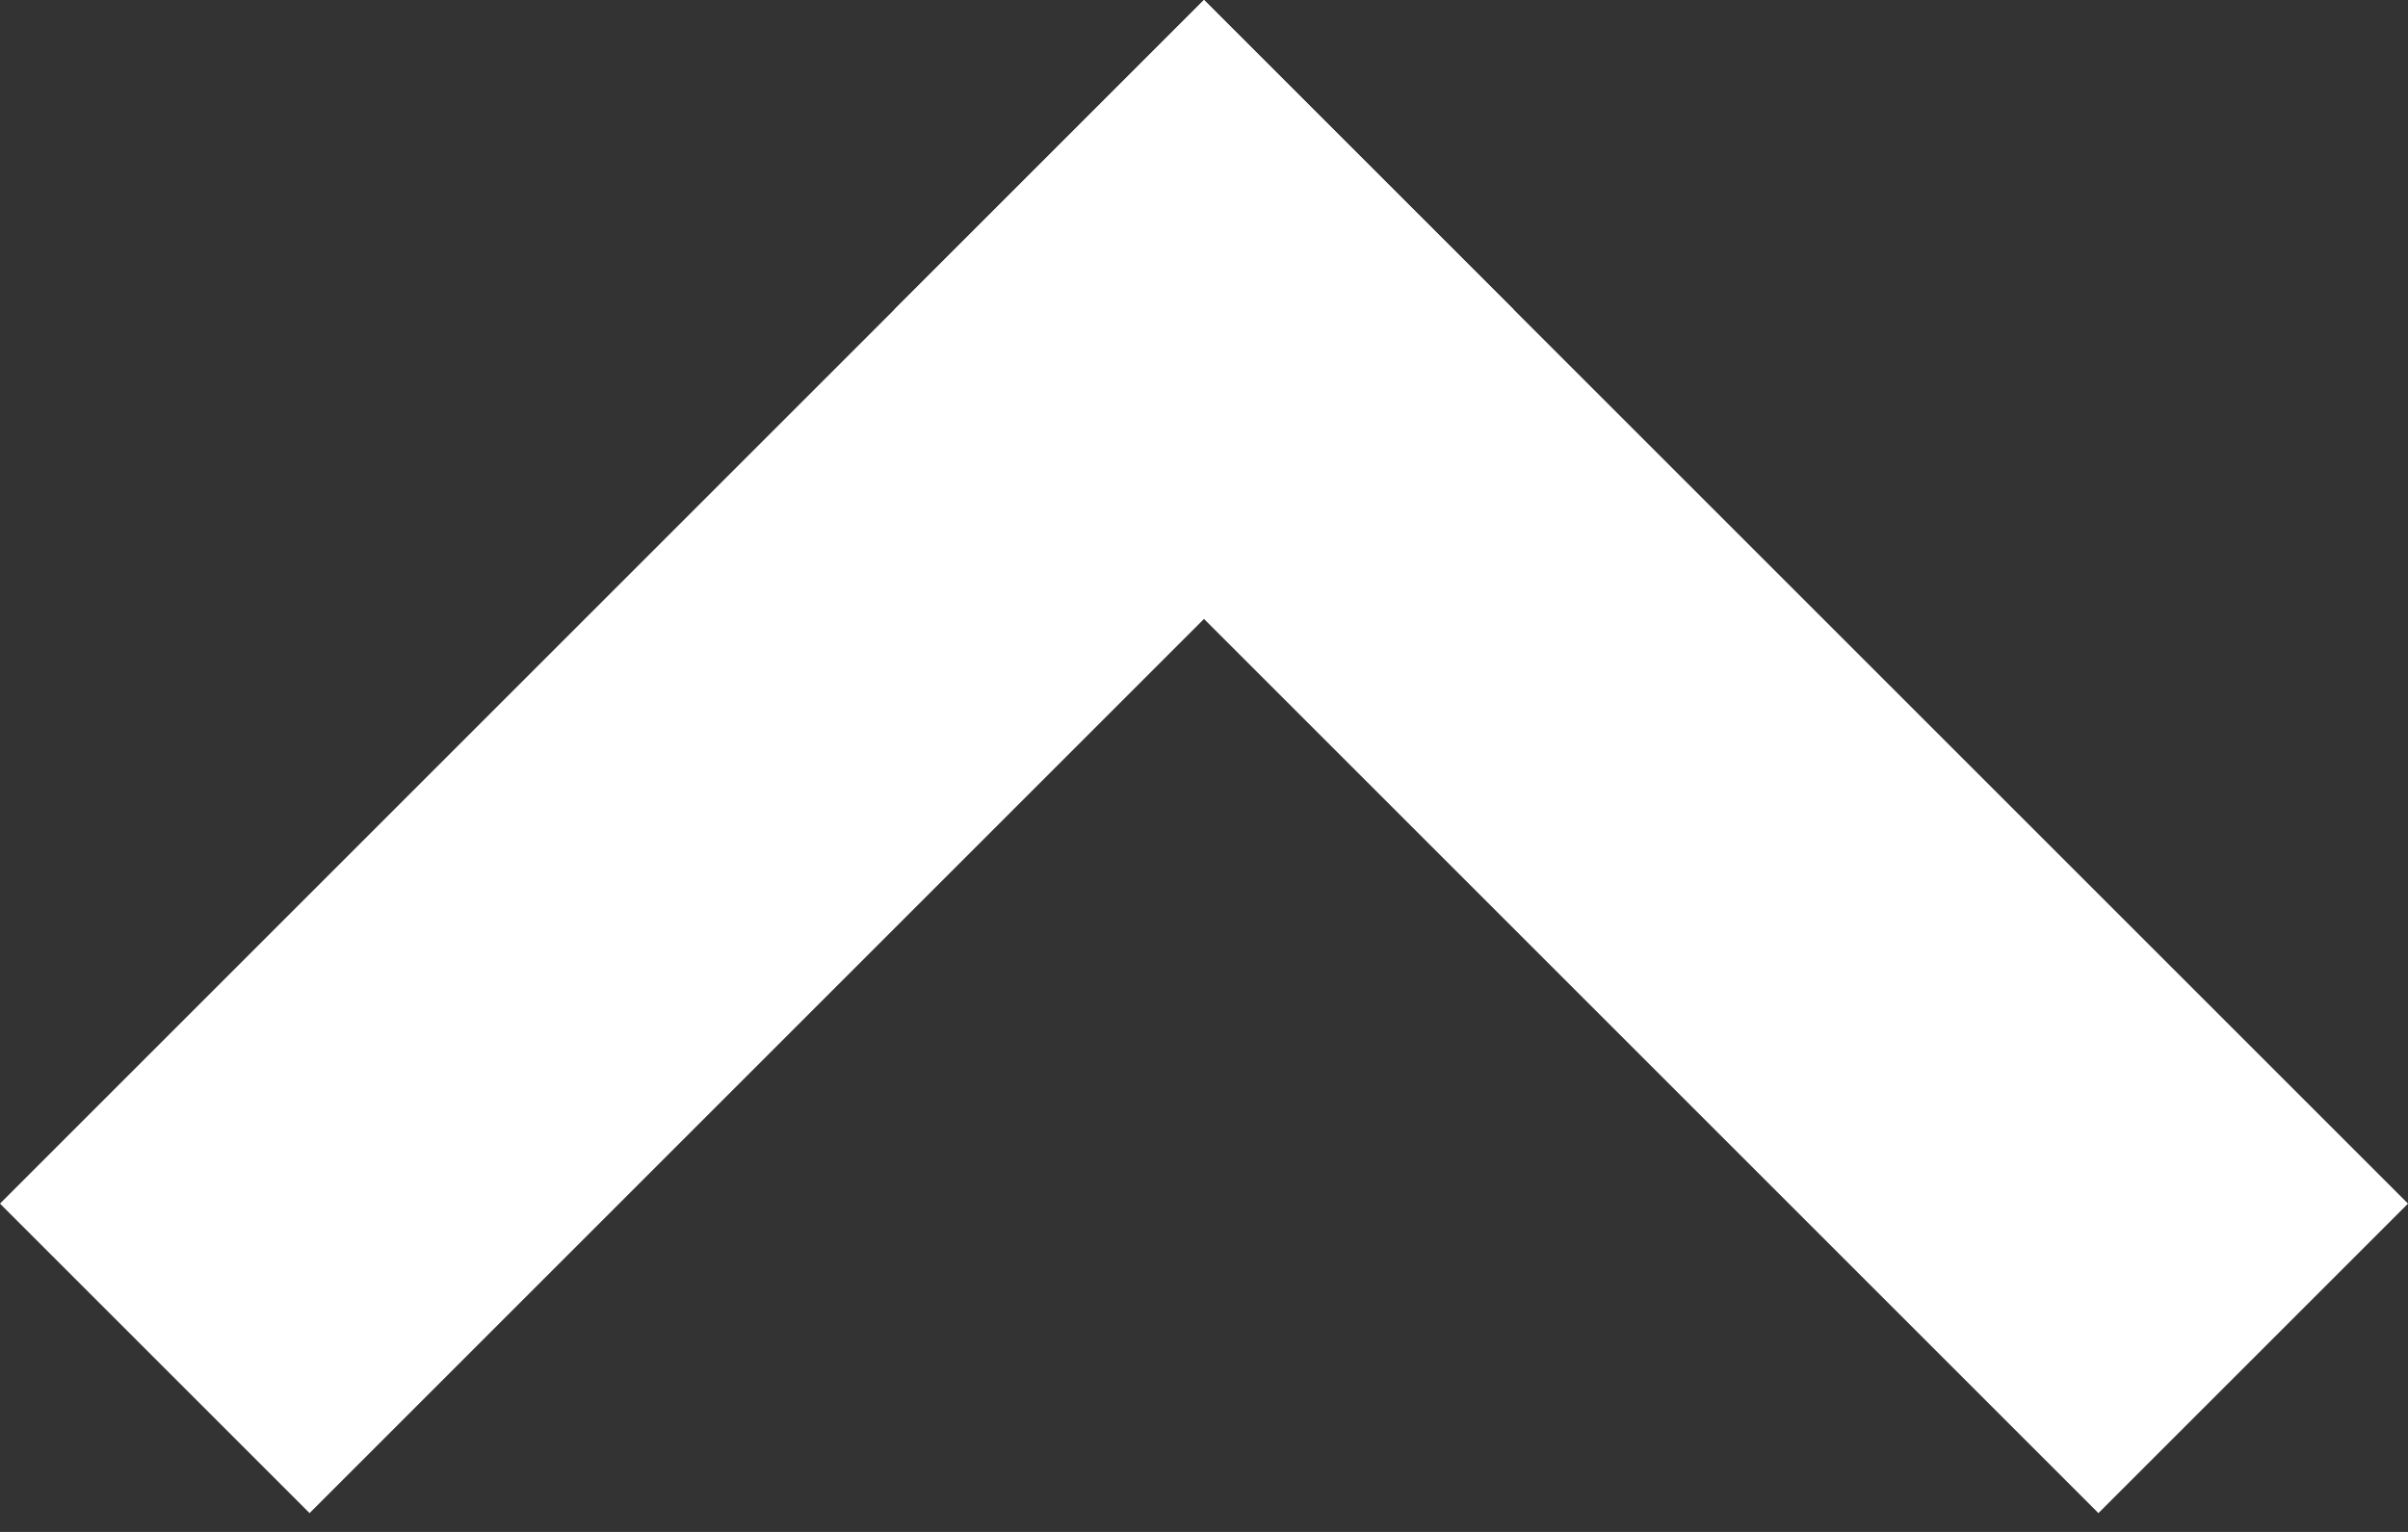 <svg width="22" height="14" viewBox="0 0 22 14" fill="none" xmlns="http://www.w3.org/2000/svg">
<rect x="0" y="0" width="22" height="14" fill="#333333" stroke="none"/>
<line x1="20.586" y1="12.414" x2="9.586" y2="1.414" stroke="white" stroke-width="4"/>
<line x1="12.414" y1="1.414" x2="1.414" y2="12.414" stroke="white" stroke-width="4"/>
</svg>
